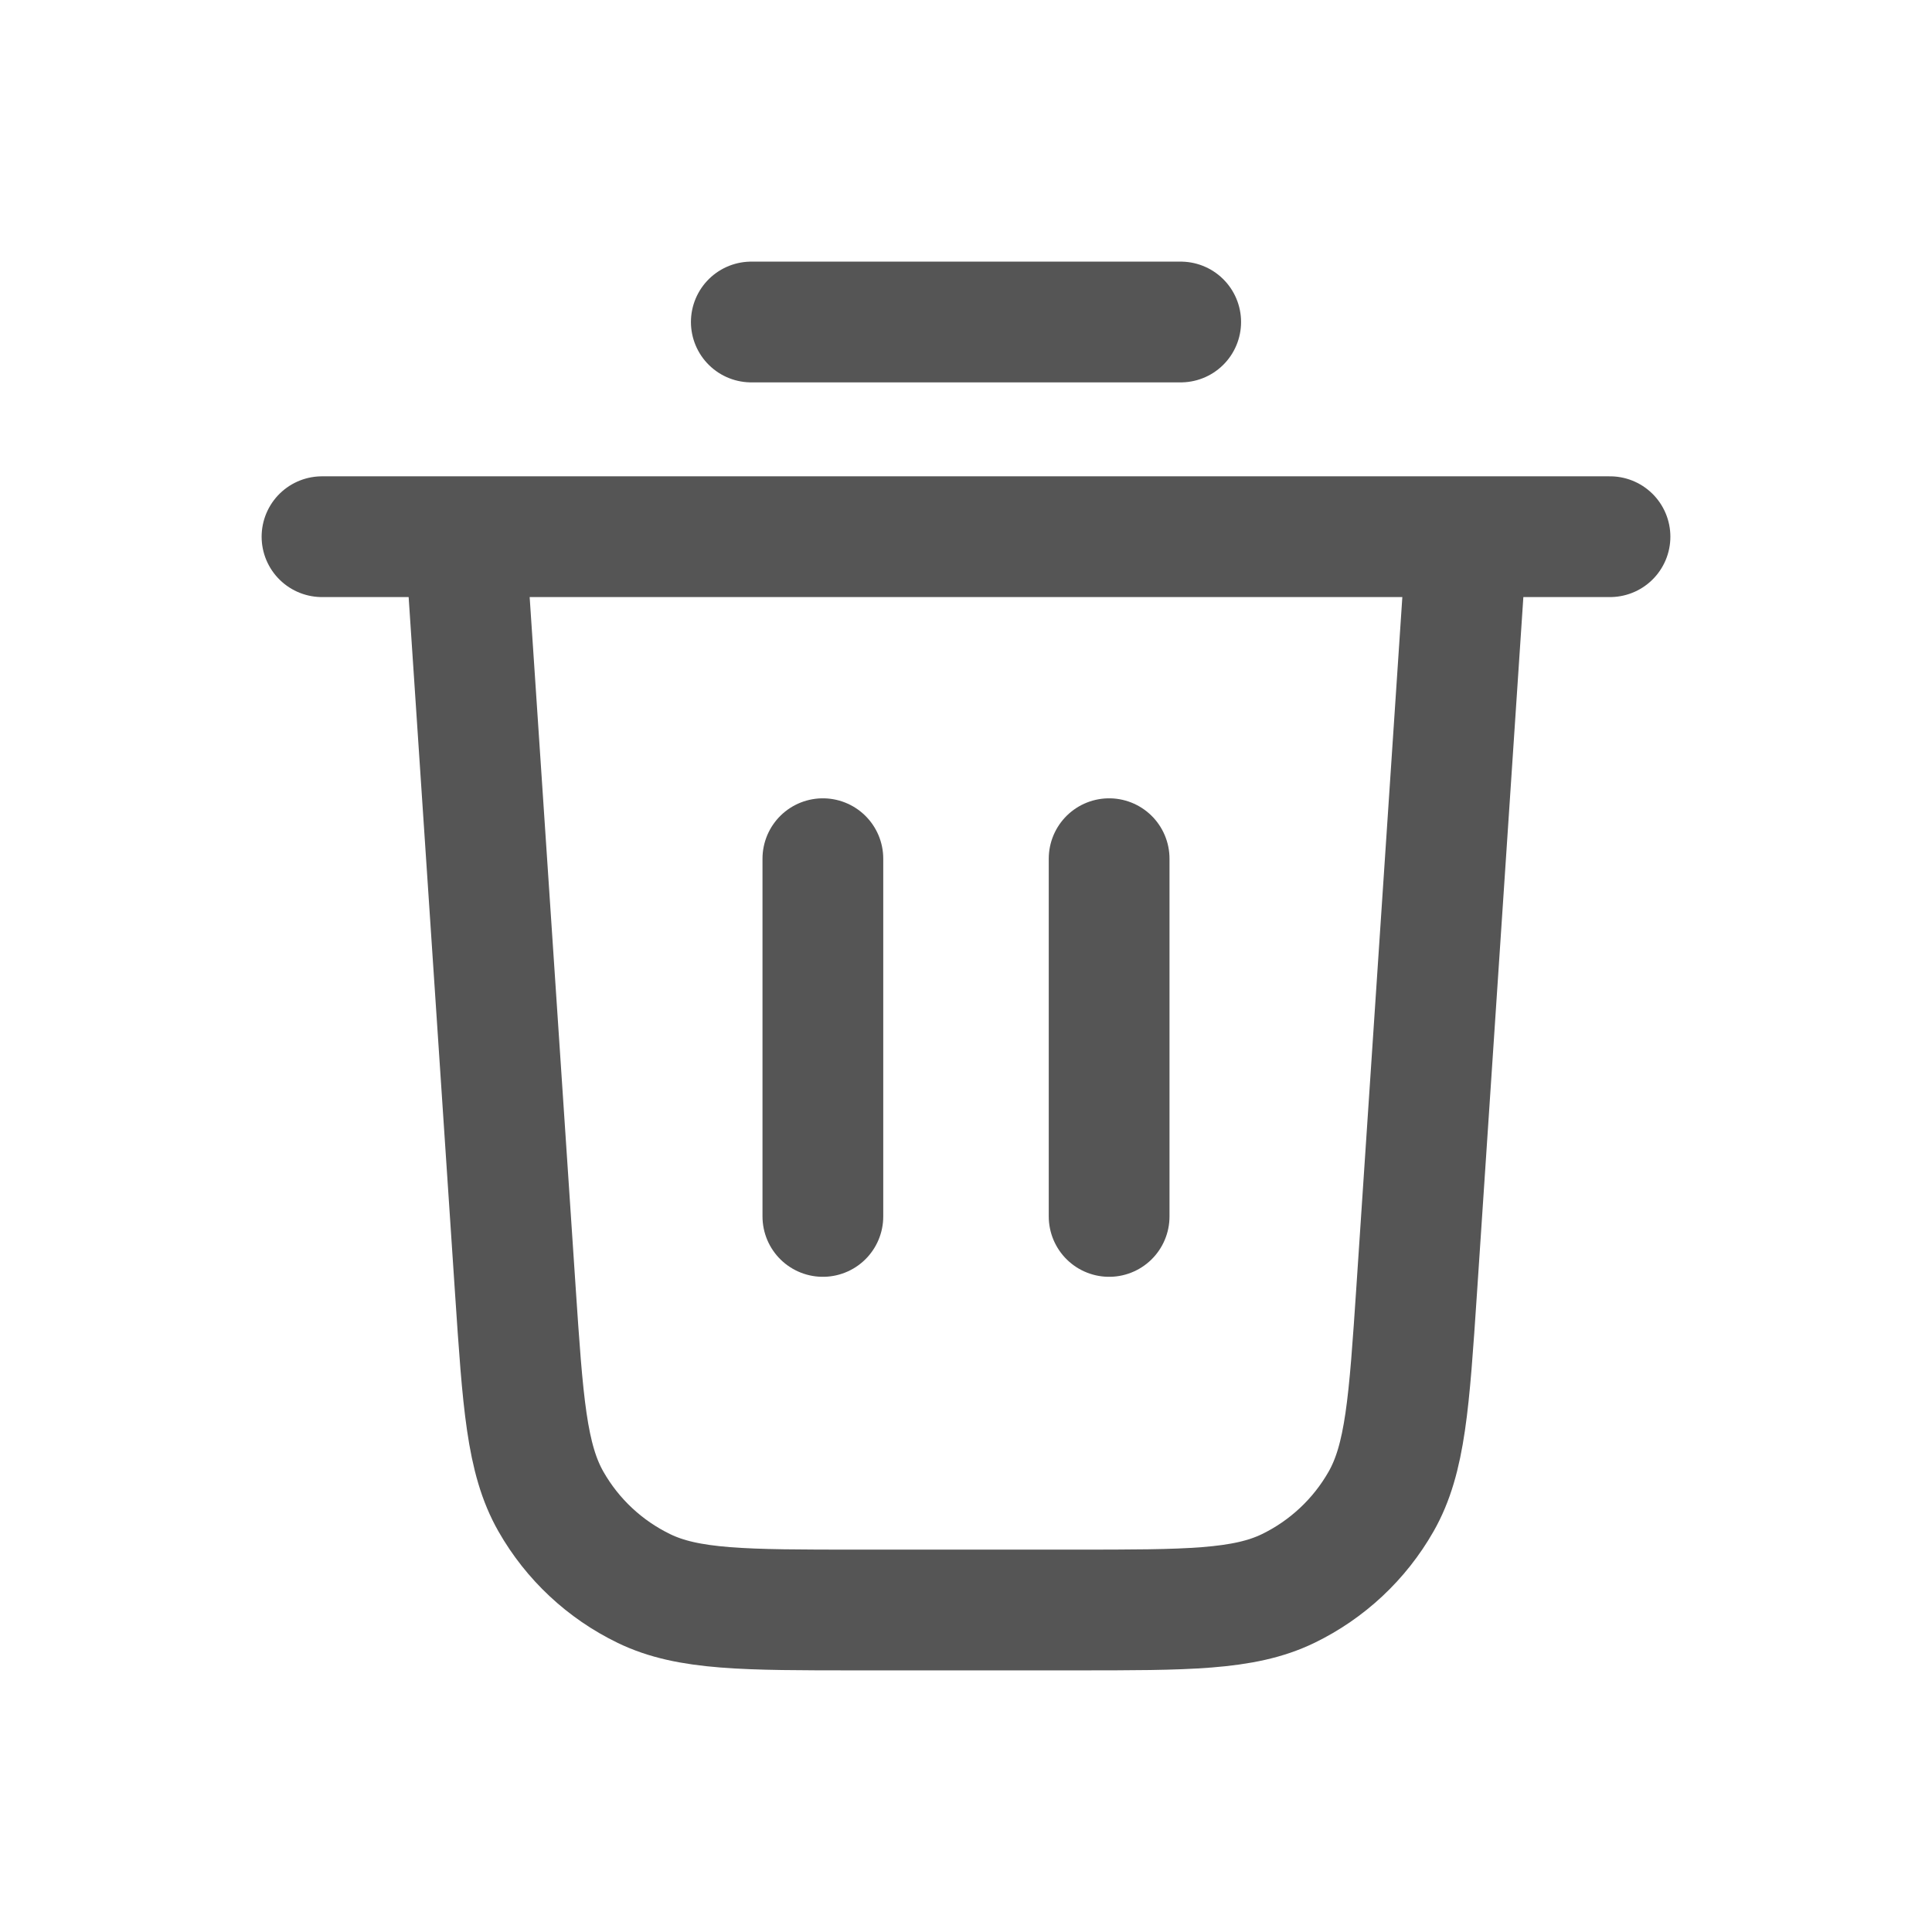 <svg width="24" height="24" viewBox="0 0 24 24" fill="none" xmlns="http://www.w3.org/2000/svg">
<path d="M9.333 4H14.667M4 6.667H20M18.222 6.667L17.599 16.017C17.505 17.42 17.459 18.122 17.156 18.653C16.889 19.122 16.486 19.498 16.002 19.733C15.451 20 14.748 20 13.342 20H10.658C9.252 20 8.549 20 7.999 19.733C7.514 19.498 7.111 19.122 6.844 18.653C6.541 18.122 6.495 17.42 6.401 16.017L5.778 6.667M10.222 10.667V15.111M13.778 10.667V15.111" stroke="#555555" stroke-width="1.5" stroke-linecap="round" stroke-linejoin="round"/>
</svg>
